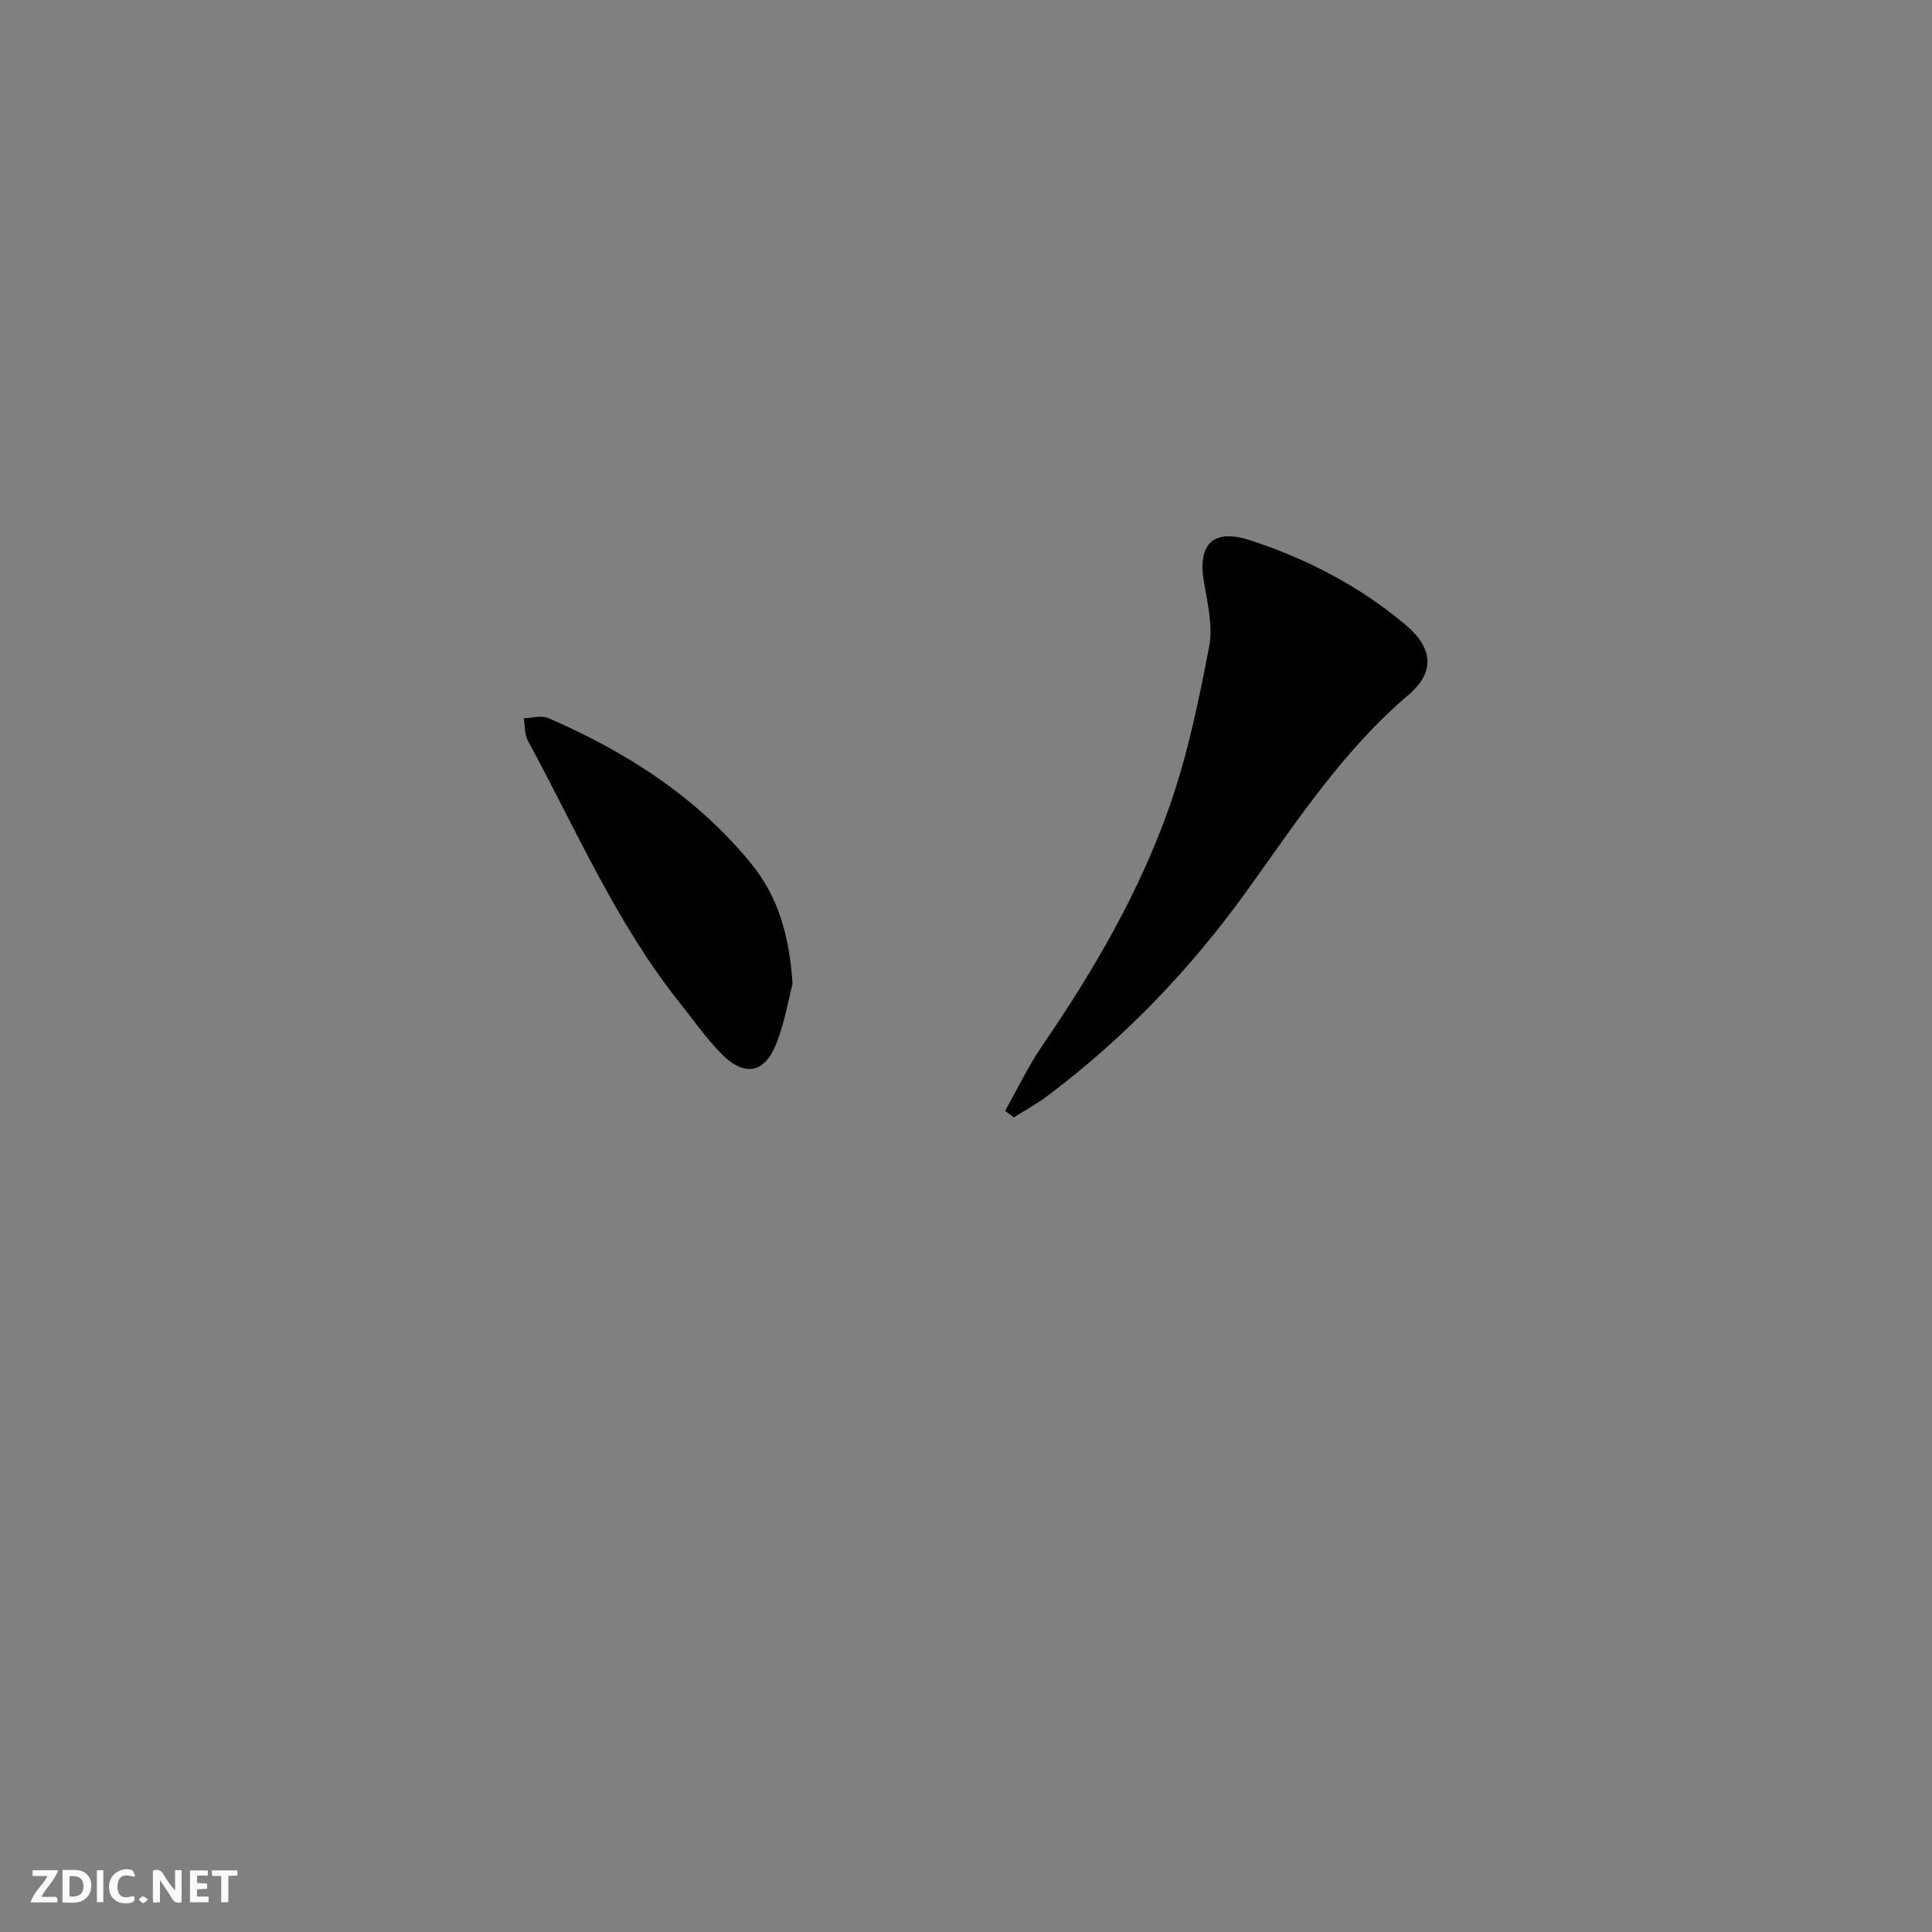 <svg enable-background="new 0 0 400 400" viewBox="0 0 400 400" xmlns="http://www.w3.org/2000/svg"><rect x="0" y="0" width="400" height="400" fill="#808080" stroke="none"/><g fill="#fbfafa"><path d="m37.59 393.81c-.92.31-1.52.05-2-.78-.7-1.2-1.52-2.34-2.47-3.78v4.59c-.55.03-.95.05-1.41.07-.03-.37-.06-.64-.06-.91 0-1.91 0-3.81 0-5.7 1.13-.41 1.77-.03 2.29.91.62 1.11 1.38 2.14 2.31 3.19v-4.2h1.35v6.61z"/><path d="m12.94 393.88v-6.75c1.9.19 3.93-.54 5.37 1.29.8 1.01.78 2.88.03 3.97-1.37 1.97-3.4 1.51-5.4 1.49m1.45-1.22c2.04.12 2.92-.58 2.89-2.21-.03-1.51-.98-2.19-2.89-2z"/><path d="m11.81 393.87h-5.49c.68-2.18 2.47-3.48 3.51-5.45h-3.08v-1.21h5.29c-.71 2.13-2.44 3.48-3.47 5.51.86 0 1.63.04 2.39-.01.79-.05 1.14.21.85 1.16"/><path d="m39.33 393.86v-6.61h3.7v1.07h-2.22v1.52c.68.04 1.34.09 2.07.13v1.07c-.72.05-1.38.09-2.1.14v1.48h2.4v1.19h-3.85z"/><path d="m27.71 388.56c-1.15-.3-2.46-.61-3.1.64-.37.73-.41 1.93-.06 2.67.63 1.35 1.99.93 3.17.68.35.94-.01 1.32-.93 1.46-1.62.25-3.05-.27-3.76-1.48-.73-1.25-.6-3.03.31-4.17.88-1.11 2.71-1.7 4-1.16.32.13.44.74.65 1.12-.1.08-.19.16-.28.24"/><path d="m49.15 387.24v1.07c-.59.02-1.17.05-1.87.08v5.44h-1.48v-5.44h-1.85c-.05-.4-.08-.73-.13-1.15z"/><path d="m20.06 387.21h1.33v6.62h-1.33z"/><path d="m30.68 393.25c-.49.38-.8.79-1.05.76-.32-.05-.6-.45-.9-.7.26-.24.51-.64.8-.67.29-.04.62.3 1.15.61"/></g><path d="m208.09 230c2.54-4.49 4.76-9.2 7.66-13.44 10.74-15.67 20.28-32.05 26.52-49.99 3.67-10.56 5.96-21.67 8.07-32.69.81-4.22-.32-8.91-1.07-13.31-1.37-8 1.9-11.24 9.71-8.67 11.75 3.87 22.65 9.53 32.12 17.55 5.62 4.76 6.01 9.74.54 14.39-13.64 11.59-23.25 26.36-33.53 40.65-11.63 16.17-25.29 30.4-41.22 42.39-2.2 1.66-4.65 2.98-6.98 4.46-.61-.44-1.21-.89-1.82-1.34z" fill="#000001"/><path d="m164.09 203.68c-.81 3.09-1.6 7.89-3.33 12.32-2.47 6.29-6.67 7.02-11.48 2.1-3.13-3.19-5.71-6.92-8.51-10.43-13.19-16.53-21.48-35.91-31.47-54.3-.72-1.32-.59-3.1-.86-4.66 1.71-.04 3.66-.66 5.08-.04 16.21 7.03 30.83 16.38 42.1 30.25 5.4 6.66 7.8 14.59 8.47 24.76z" fill="#000001"/></svg>